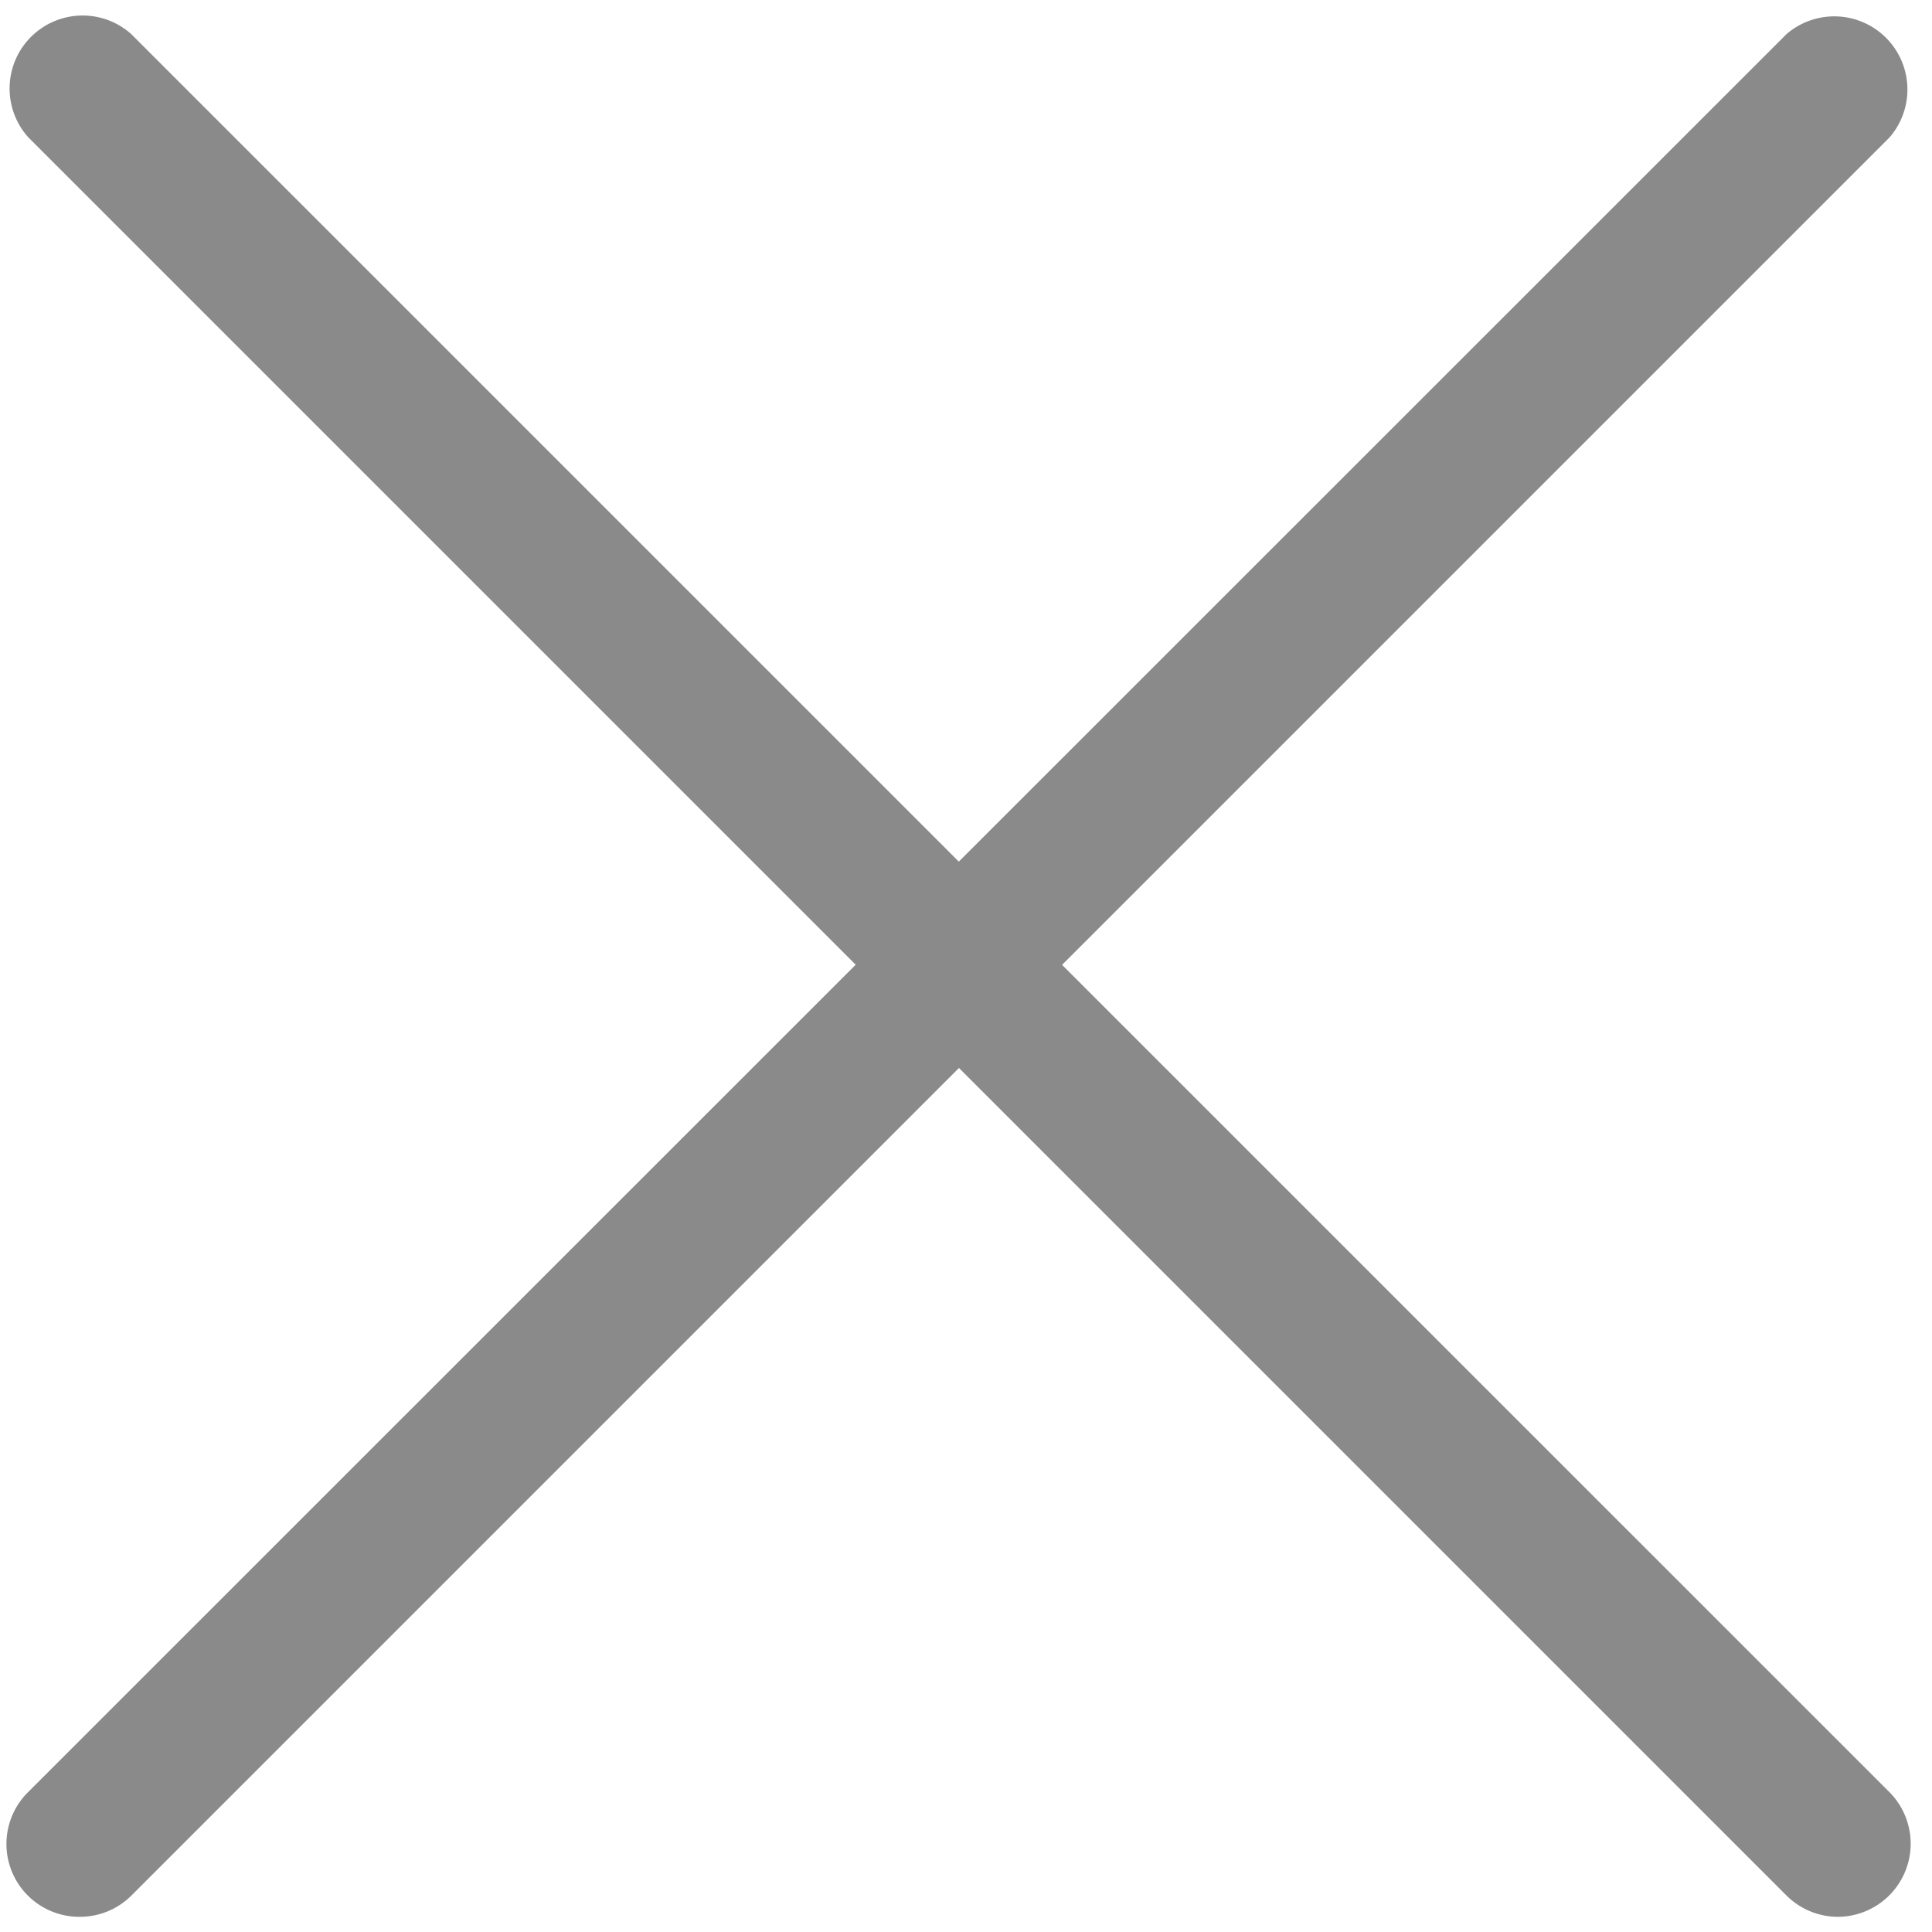 <?xml version="1.0" standalone="no"?><!DOCTYPE svg PUBLIC "-//W3C//DTD SVG 1.1//EN" "http://www.w3.org/Graphics/SVG/1.1/DTD/svg11.dtd"><svg t="1590374903558" class="icon" viewBox="0 0 1024 1024" version="1.1" xmlns="http://www.w3.org/2000/svg" p-id="2287" xmlns:xlink="http://www.w3.org/1999/xlink" width="200" height="200"><defs><style type="text/css"></style></defs><path d="M974.19 1015.954a38.693 38.693 0 0 1-27.355-11.337L14.994 72.777A38.693 38.693 0 0 1 69.559 18.066l931.986 931.913a38.766 38.766 0 0 1-27.429 65.975m-931.84 0a38.619 38.619 0 0 1-27.429-66.048L946.907 18.066a38.766 38.766 0 0 1 54.638 54.711L69.705 1004.617c-7.314 7.314-17.115 11.337-27.429 11.337" p-id="2288" fill="#8a8a8a"></path></svg>